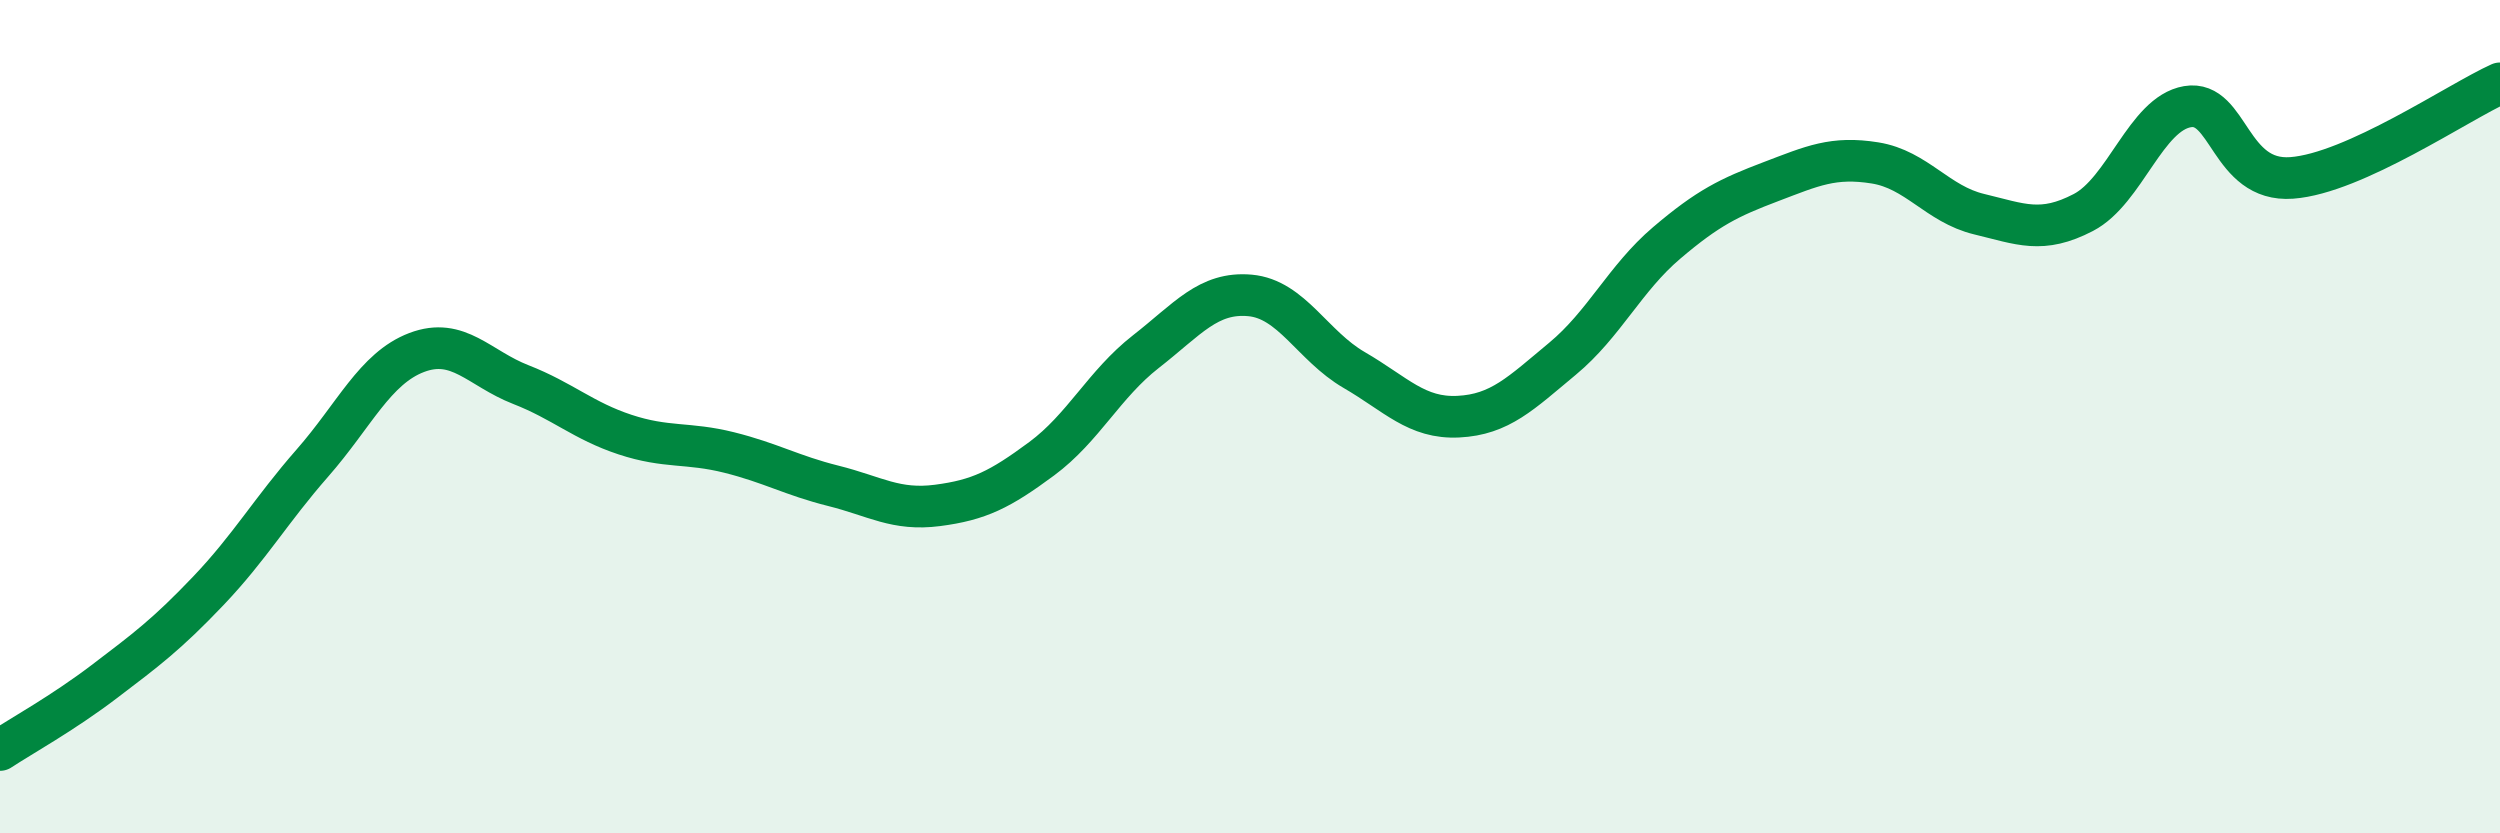 
    <svg width="60" height="20" viewBox="0 0 60 20" xmlns="http://www.w3.org/2000/svg">
      <path
        d="M 0,18 C 0.5,17.67 1.5,17.12 2.5,16.36 C 3.5,15.6 4,15.23 5,14.18 C 6,13.13 6.5,12.25 7.5,11.11 C 8.5,9.97 9,8.84 10,8.46 C 11,8.08 11.5,8.84 12.5,9.23 C 13.5,9.62 14,10.1 15,10.43 C 16,10.76 16.5,10.61 17.5,10.86 C 18.5,11.11 19,11.41 20,11.66 C 21,11.91 21.5,12.26 22.5,12.13 C 23.5,12 24,11.75 25,11.01 C 26,10.27 26.5,9.22 27.5,8.44 C 28.5,7.66 29,7 30,7.09 C 31,7.18 31.5,8.3 32.5,8.88 C 33.5,9.46 34,10.05 35,10 C 36,9.95 36.5,9.44 37.5,8.61 C 38.5,7.78 39,6.68 40,5.83 C 41,4.98 41.5,4.74 42.5,4.36 C 43.5,3.98 44,3.75 45,3.91 C 46,4.07 46.5,4.9 47.5,5.14 C 48.5,5.38 49,5.62 50,5.1 C 51,4.58 51.5,2.73 52.5,2.56 C 53.5,2.39 53.5,4.38 55,4.27 C 56.5,4.16 59,2.45 60,2L60 20L0 20Z"
        fill="#008740"
        opacity="0.1"
        stroke-linecap="round"
        stroke-linejoin="round"
      />
      <path
        d="M 0,18 C 0.5,17.67 1.5,17.12 2.5,16.36 C 3.5,15.6 4,15.23 5,14.18 C 6,13.13 6.5,12.25 7.5,11.11 C 8.5,9.97 9,8.84 10,8.46 C 11,8.08 11.5,8.84 12.5,9.23 C 13.5,9.62 14,10.1 15,10.43 C 16,10.76 16.5,10.61 17.5,10.86 C 18.5,11.11 19,11.41 20,11.66 C 21,11.91 21.5,12.26 22.5,12.13 C 23.5,12 24,11.75 25,11.01 C 26,10.27 26.5,9.22 27.5,8.44 C 28.5,7.66 29,7 30,7.09 C 31,7.18 31.5,8.3 32.5,8.88 C 33.5,9.46 34,10.05 35,10 C 36,9.95 36.5,9.44 37.5,8.61 C 38.5,7.78 39,6.68 40,5.83 C 41,4.98 41.5,4.74 42.5,4.36 C 43.5,3.98 44,3.75 45,3.91 C 46,4.07 46.5,4.9 47.5,5.14 C 48.5,5.38 49,5.62 50,5.1 C 51,4.58 51.5,2.73 52.5,2.56 C 53.5,2.39 53.5,4.38 55,4.27 C 56.5,4.16 59,2.45 60,2"
        stroke="#008740"
        stroke-width="1"
        fill="none"
        stroke-linecap="round"
        stroke-linejoin="round"
      />
    </svg>
  